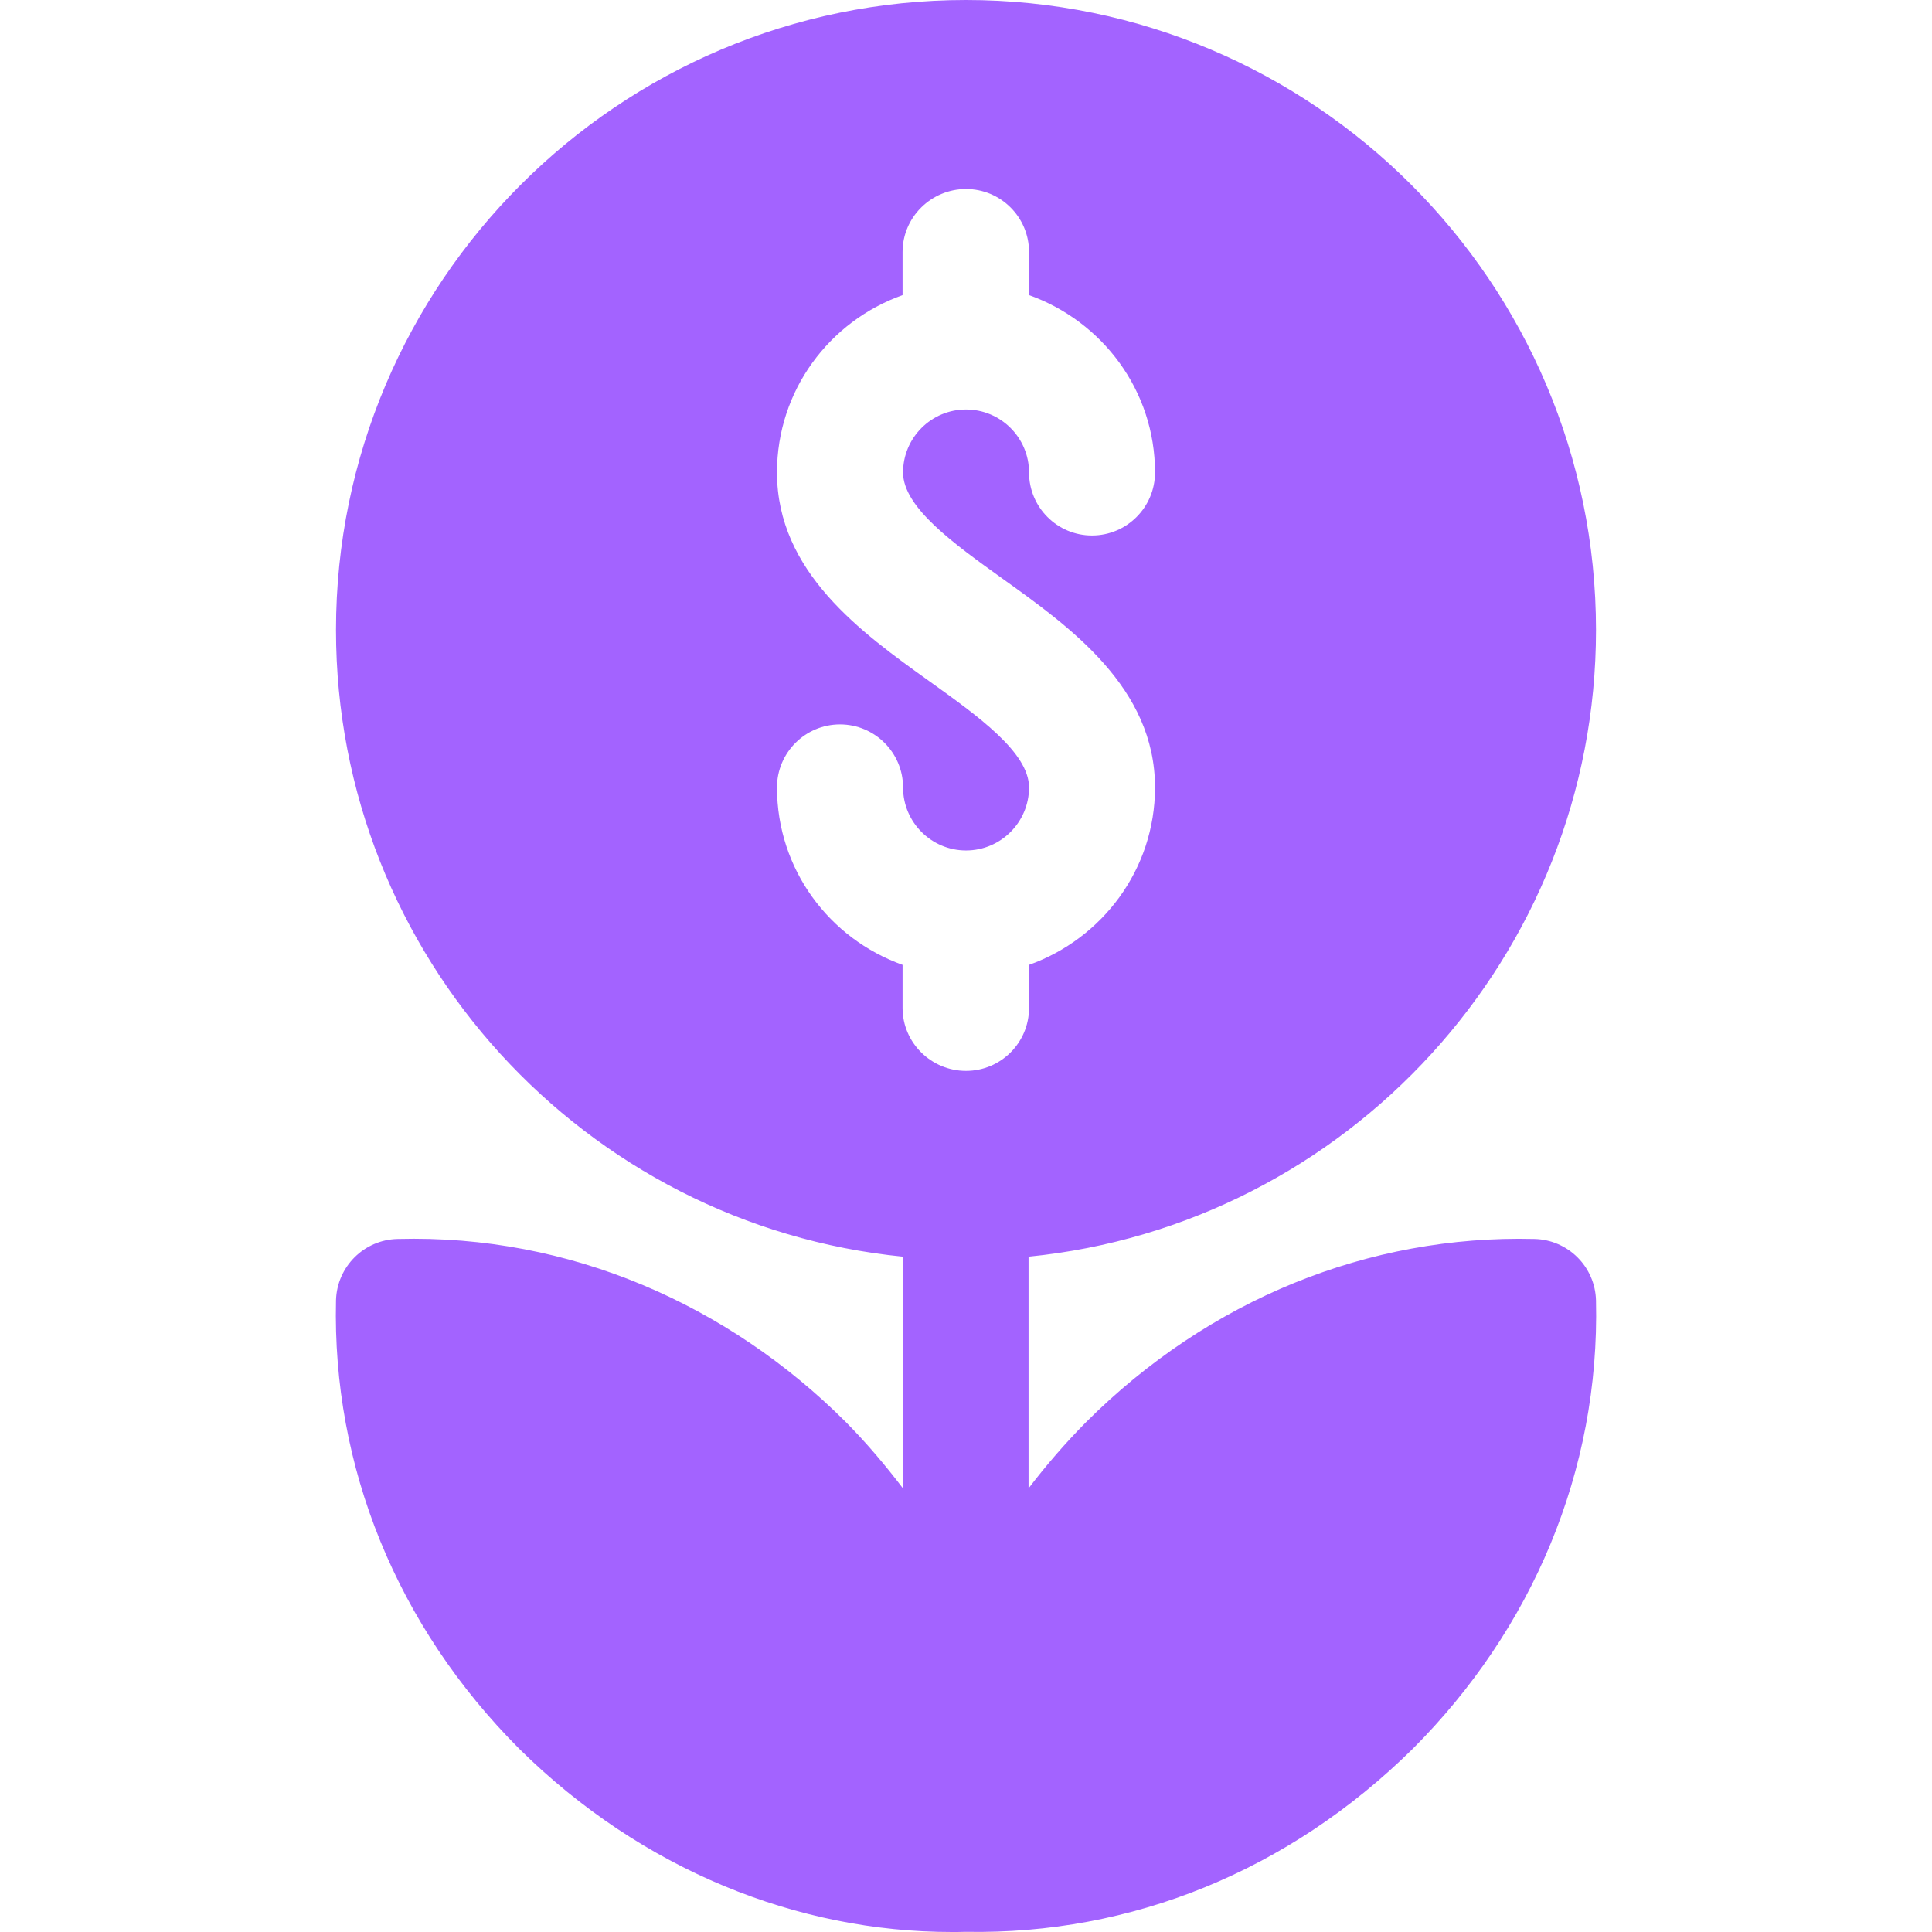 <svg width="24" height="24" viewBox="0 0 24 24" fill="none" xmlns="http://www.w3.org/2000/svg">
<g id="Dollar">
<g id="Group">
<g id="Group_2">
<path id="Vector" d="M19.826 16.155C19.816 15.737 19.479 15.4 19.061 15.391C17.002 15.339 15.017 16.142 13.489 17.669C13.228 17.933 12.992 18.207 12.777 18.489V15.611C16.727 15.218 19.826 11.877 19.826 7.826C19.826 3.511 16.315 0 12 0C7.685 0 4.174 3.511 4.174 7.826C4.174 11.877 7.268 15.218 11.217 15.611V18.489C11.002 18.207 10.77 17.931 10.507 17.665C9.055 16.215 7.088 15.333 4.939 15.391C4.521 15.4 4.185 15.737 4.174 16.154C4.126 18.22 4.928 20.2 6.453 21.727C7.976 23.231 9.91 24 11.825 24C11.877 24 11.931 24 11.984 23.998C11.988 23.998 11.992 23.998 11.996 23.998C11.997 23.998 11.999 23.998 12 23.998C12.002 23.998 12.004 23.998 12.005 23.998C14.049 24.033 16.007 23.247 17.551 21.723C19.027 20.245 19.875 18.279 19.826 16.155ZM12 13.303C11.568 13.303 11.212 12.953 11.212 12.521V11.986C10.303 11.661 9.652 10.801 9.652 9.782C9.652 9.35 10.003 8.999 10.435 8.999C10.867 8.999 11.218 9.35 11.218 9.782C11.218 10.213 11.569 10.565 12 10.565C12.432 10.565 12.783 10.213 12.783 9.782C12.783 9.349 12.153 8.898 11.544 8.462C10.701 7.858 9.652 7.106 9.652 5.869C9.652 4.85 10.303 3.99 11.212 3.666V3.13C11.212 2.698 11.568 2.348 12 2.348C12.432 2.348 12.783 2.698 12.783 3.13V3.666C13.692 3.99 14.348 4.85 14.348 5.869C14.348 6.301 13.997 6.652 13.565 6.652C13.133 6.652 12.783 6.301 12.783 5.869C12.783 5.438 12.432 5.087 12 5.087C11.569 5.087 11.218 5.438 11.218 5.869C11.218 6.302 11.847 6.753 12.456 7.19C13.299 7.793 14.348 8.545 14.348 9.782C14.348 10.801 13.692 11.661 12.783 11.986V12.521C12.783 12.953 12.432 13.303 12 13.303Z" fill="#A363FF"/>
</g>
</g>
</g>
</svg>
